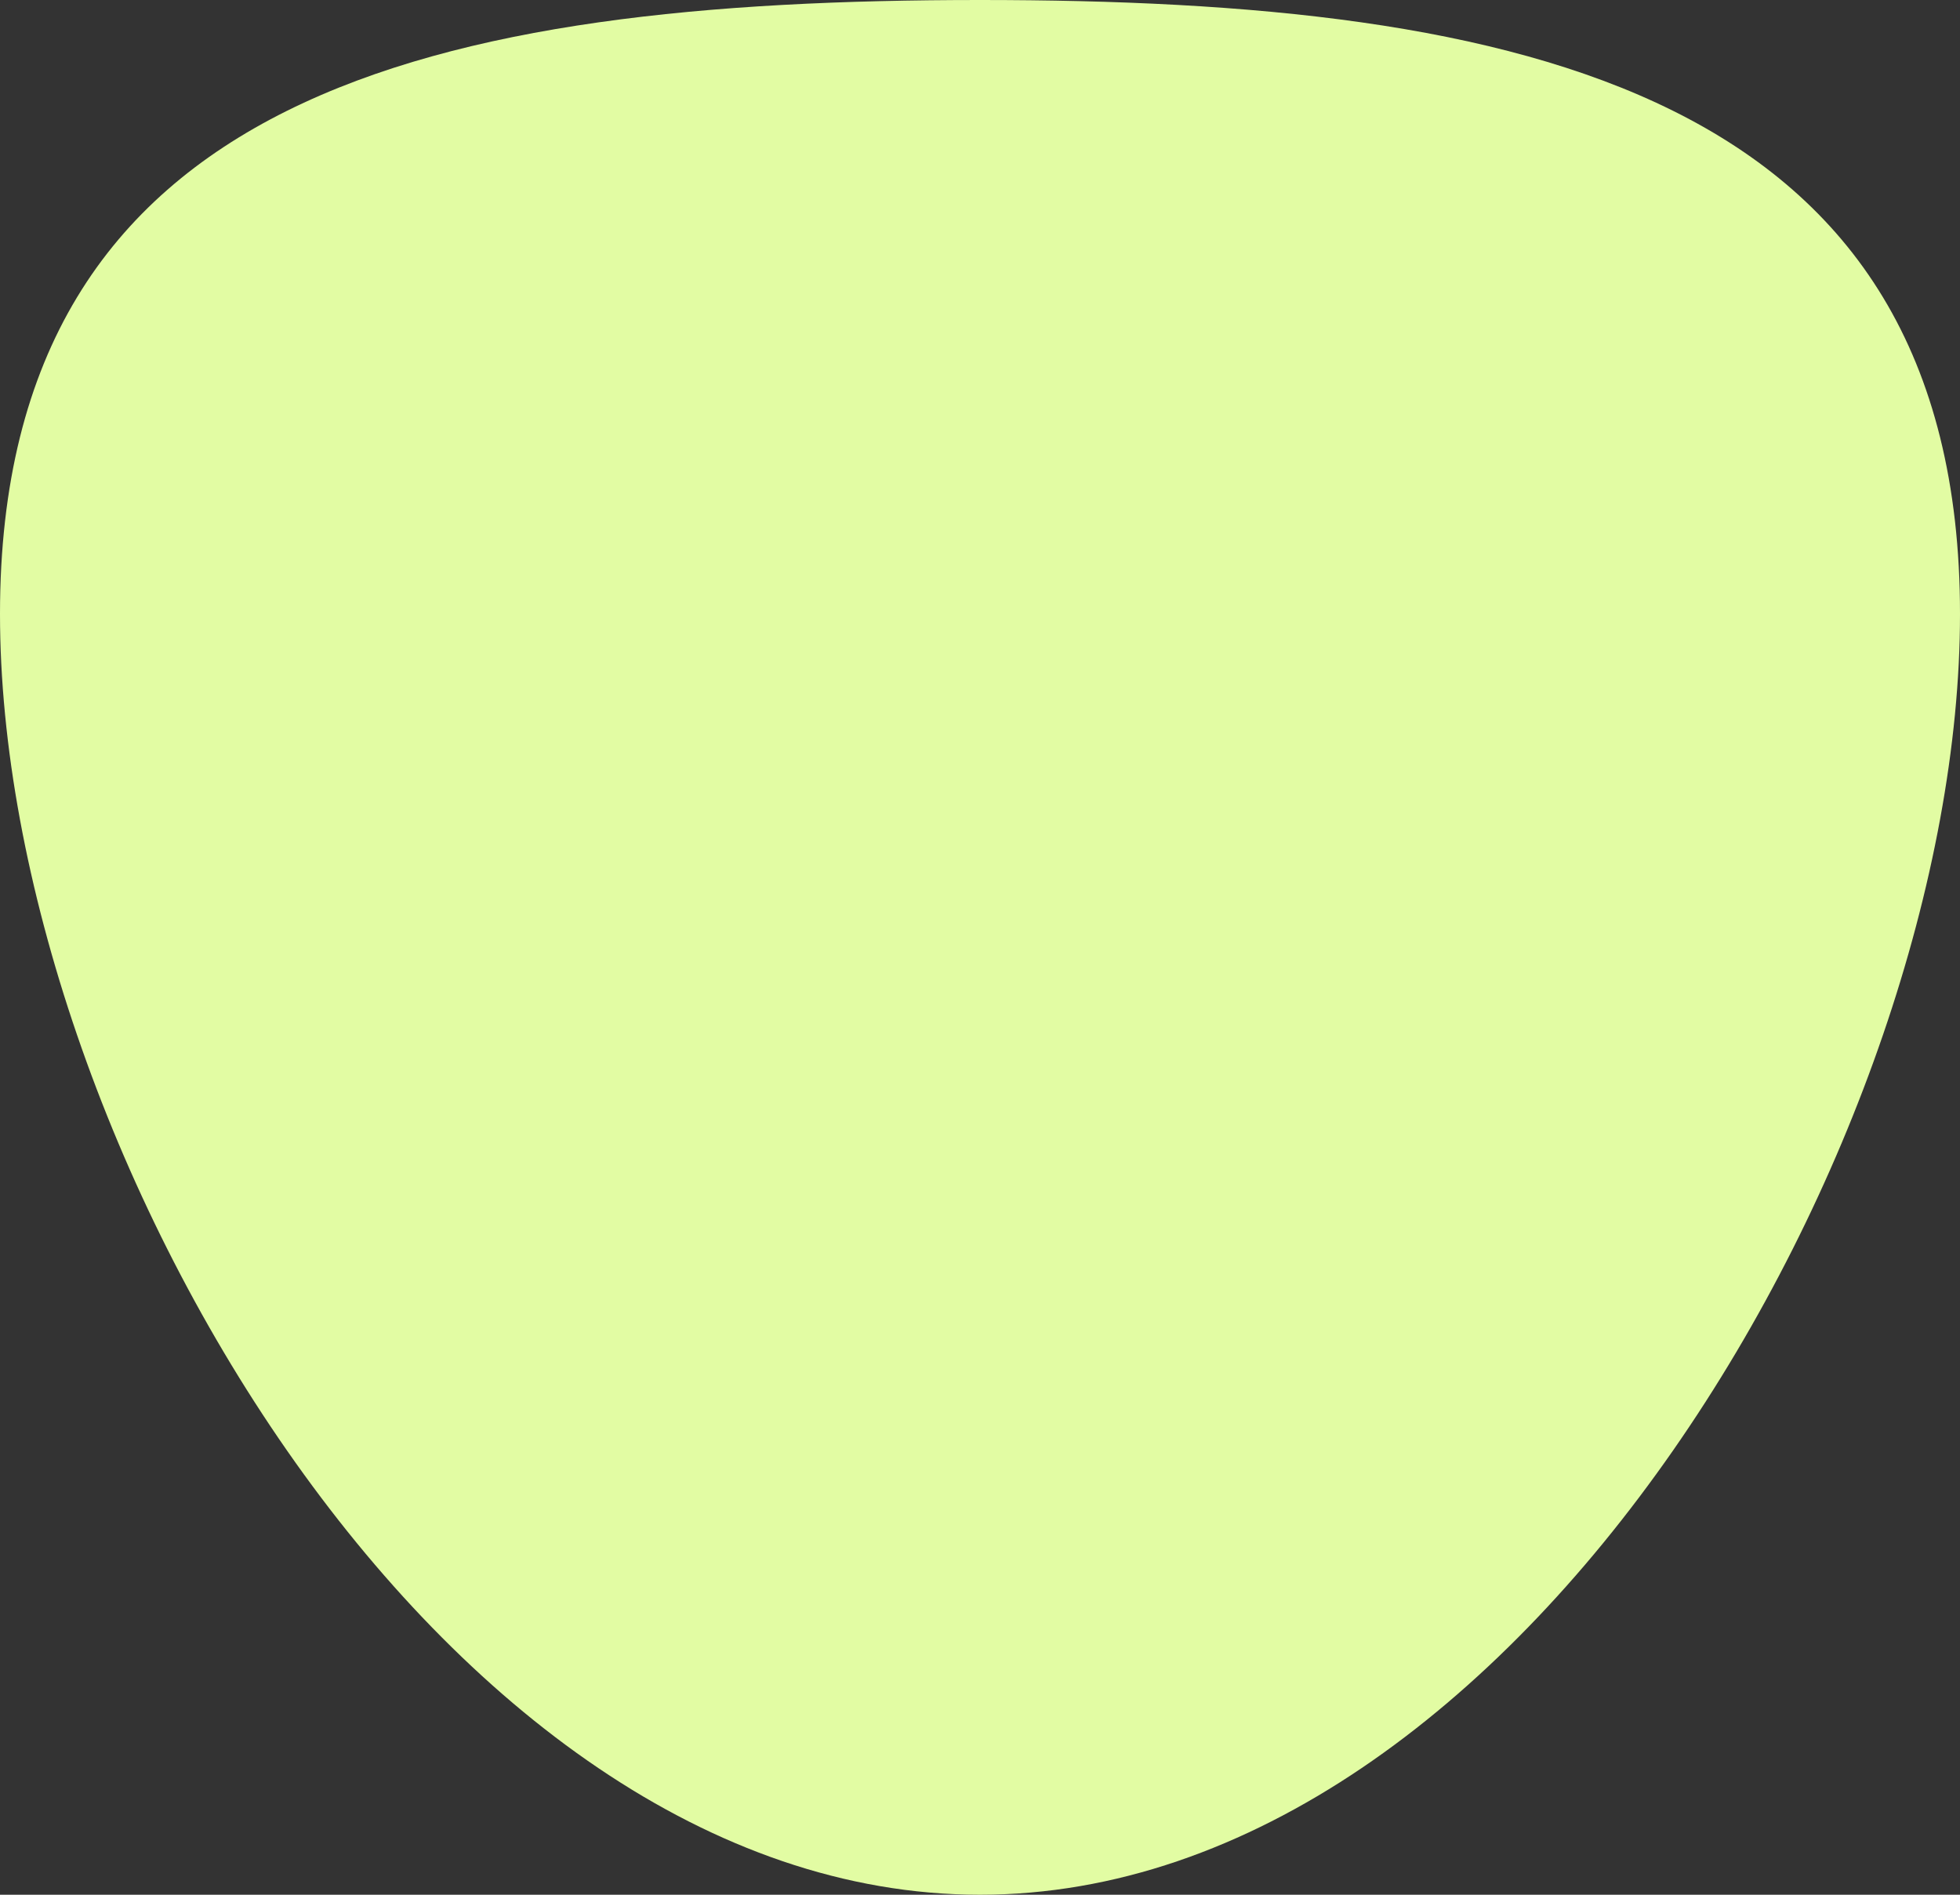 <?xml version="1.0" encoding="UTF-8"?> <svg xmlns="http://www.w3.org/2000/svg" width="30" height="29" viewBox="0 0 30 29" fill="none"><rect x="0" y="0" width="30" height="29" fill="#333333" stroke="none"/> <path d="M15 29C23.285 29 30 17.406 30 9.397C30 1.389 23.285 -2.27394e-06 15 -1.54968e-06C6.715 -8.25424e-07 -1.46008e-06 1.39 -7.6005e-07 9.397C-6.00208e-08 17.405 6.715 29 15 29Z" fill="#E2FCA3"></path> </svg> 